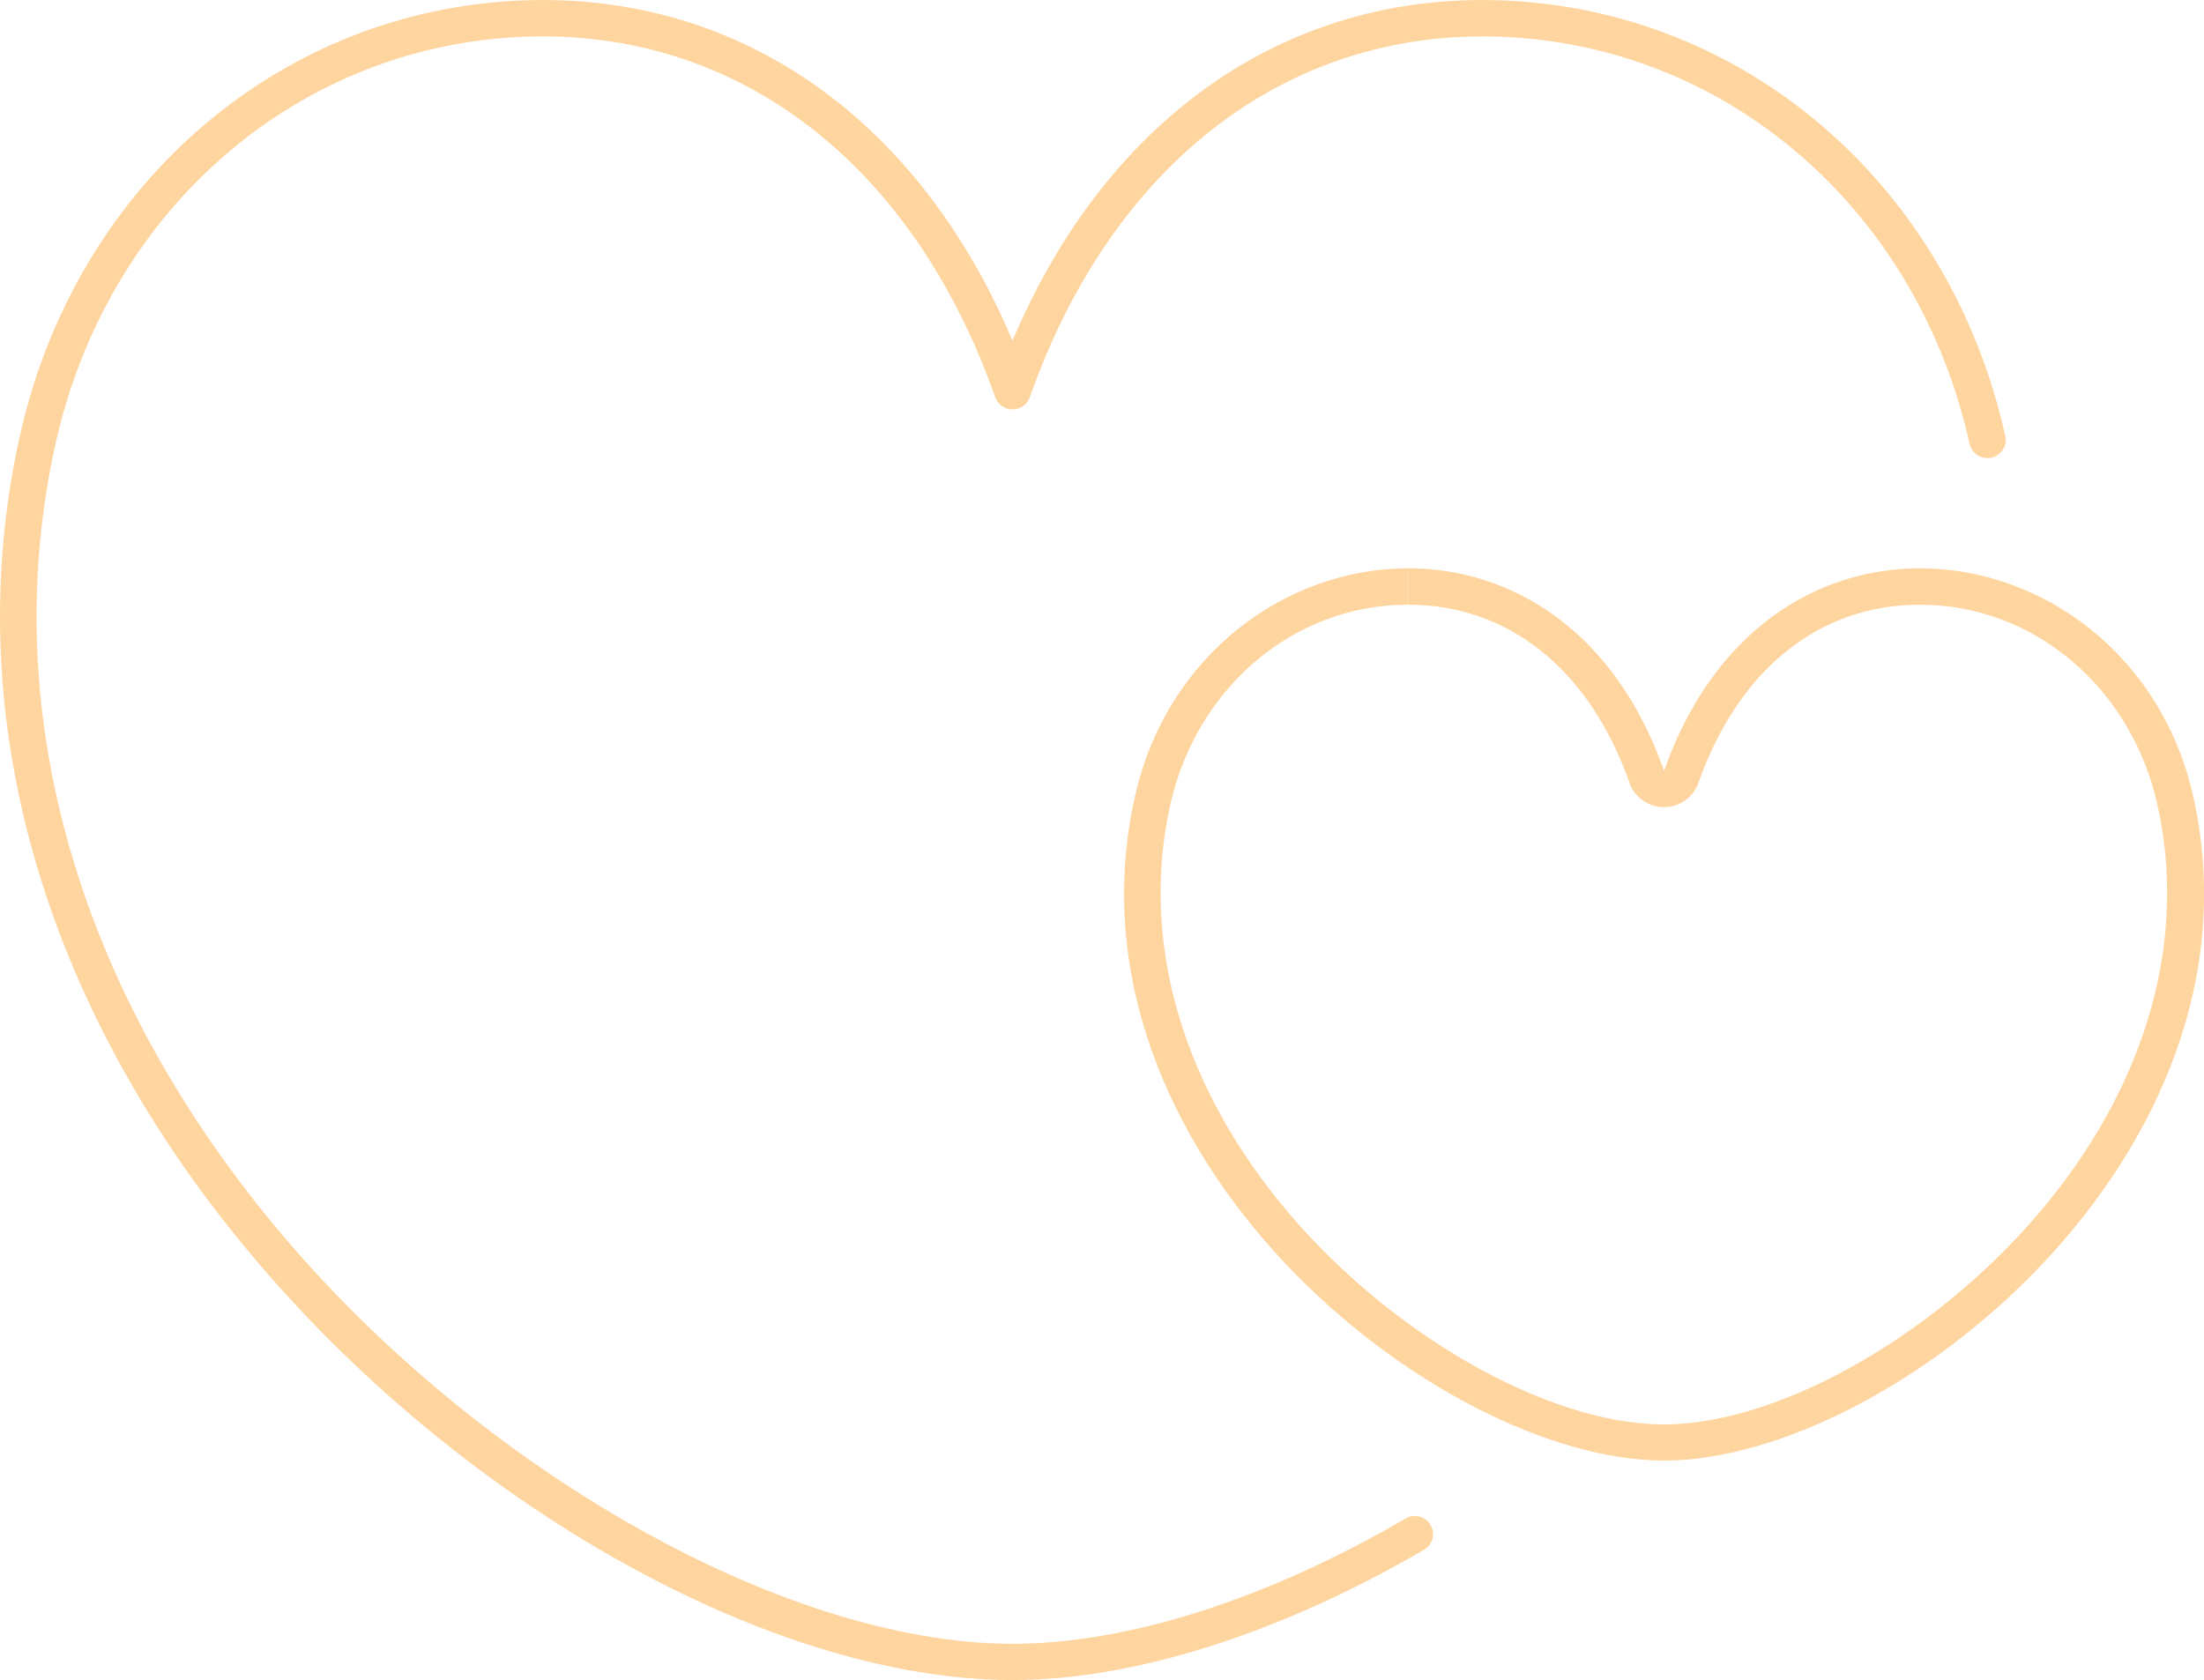 <svg viewBox="0 0 181 138" xmlns="http://www.w3.org/2000/svg"><g fill="#ffd59f"><path d="m115.63 46.68v2.99c8.28 0 14.91 5.33 18.19 14.63.42 1.2 1.56 2 2.83 2s2.41-.8 2.83-2c3.28-9.3 9.91-14.63 18.19-14.63 9.33 0 17.36 6.77 19.51 16.46 2.42 10.86-.74 22.4-8.9 32.5-8.59 10.64-21.9 18.37-31.64 18.37s-23.05-7.72-31.64-18.37c-8.15-10.1-11.31-21.64-8.9-32.5 2.16-9.69 10.18-16.46 19.51-16.46v-2.99m42.07 0c-8.46 0-16.95 5.08-21.02 16.63-4.07-11.55-12.56-16.63-21.02-16.63-9.94 0-19.82 7.01-22.45 18.8-6.53 29.37 24.9 54.49 43.47 54.49s50-25.13 43.47-54.49c-2.62-11.79-12.51-18.8-22.45-18.8z"/><path d="m83.16 138c-20.22 0-46.44-14.99-63.76-36.44-16.38-20.29-22.69-43.63-17.77-65.75 4.49-20.2 20.73-34.56 40.39-35.73 18.12-1.08 33.26 9.28 41.13 27.9 7.88-18.62 23.03-28.98 41.14-27.9 19.67 1.17 35.9 15.53 40.39 35.73.18.81-.33 1.6-1.14 1.78s-1.61-.33-1.79-1.13c-4.2-18.89-19.33-32.31-37.64-33.4-17.85-1.05-32.63 9.99-39.54 29.57-.21.6-.78 1-1.42 1s-1.21-.4-1.42-1c-6.89-19.58-21.67-30.64-39.53-29.57-18.31 1.09-33.44 14.51-37.64 33.4-4.72 21.21 1.38 43.67 17.18 63.23 16.53 20.47 42.36 35.33 61.42 35.33 9.43 0 20.89-3.65 32.27-10.29.72-.42 1.64-.18 2.05.53.42.71.18 1.63-.54 2.04-11.84 6.9-23.84 10.7-33.79 10.7z"/></g></svg>